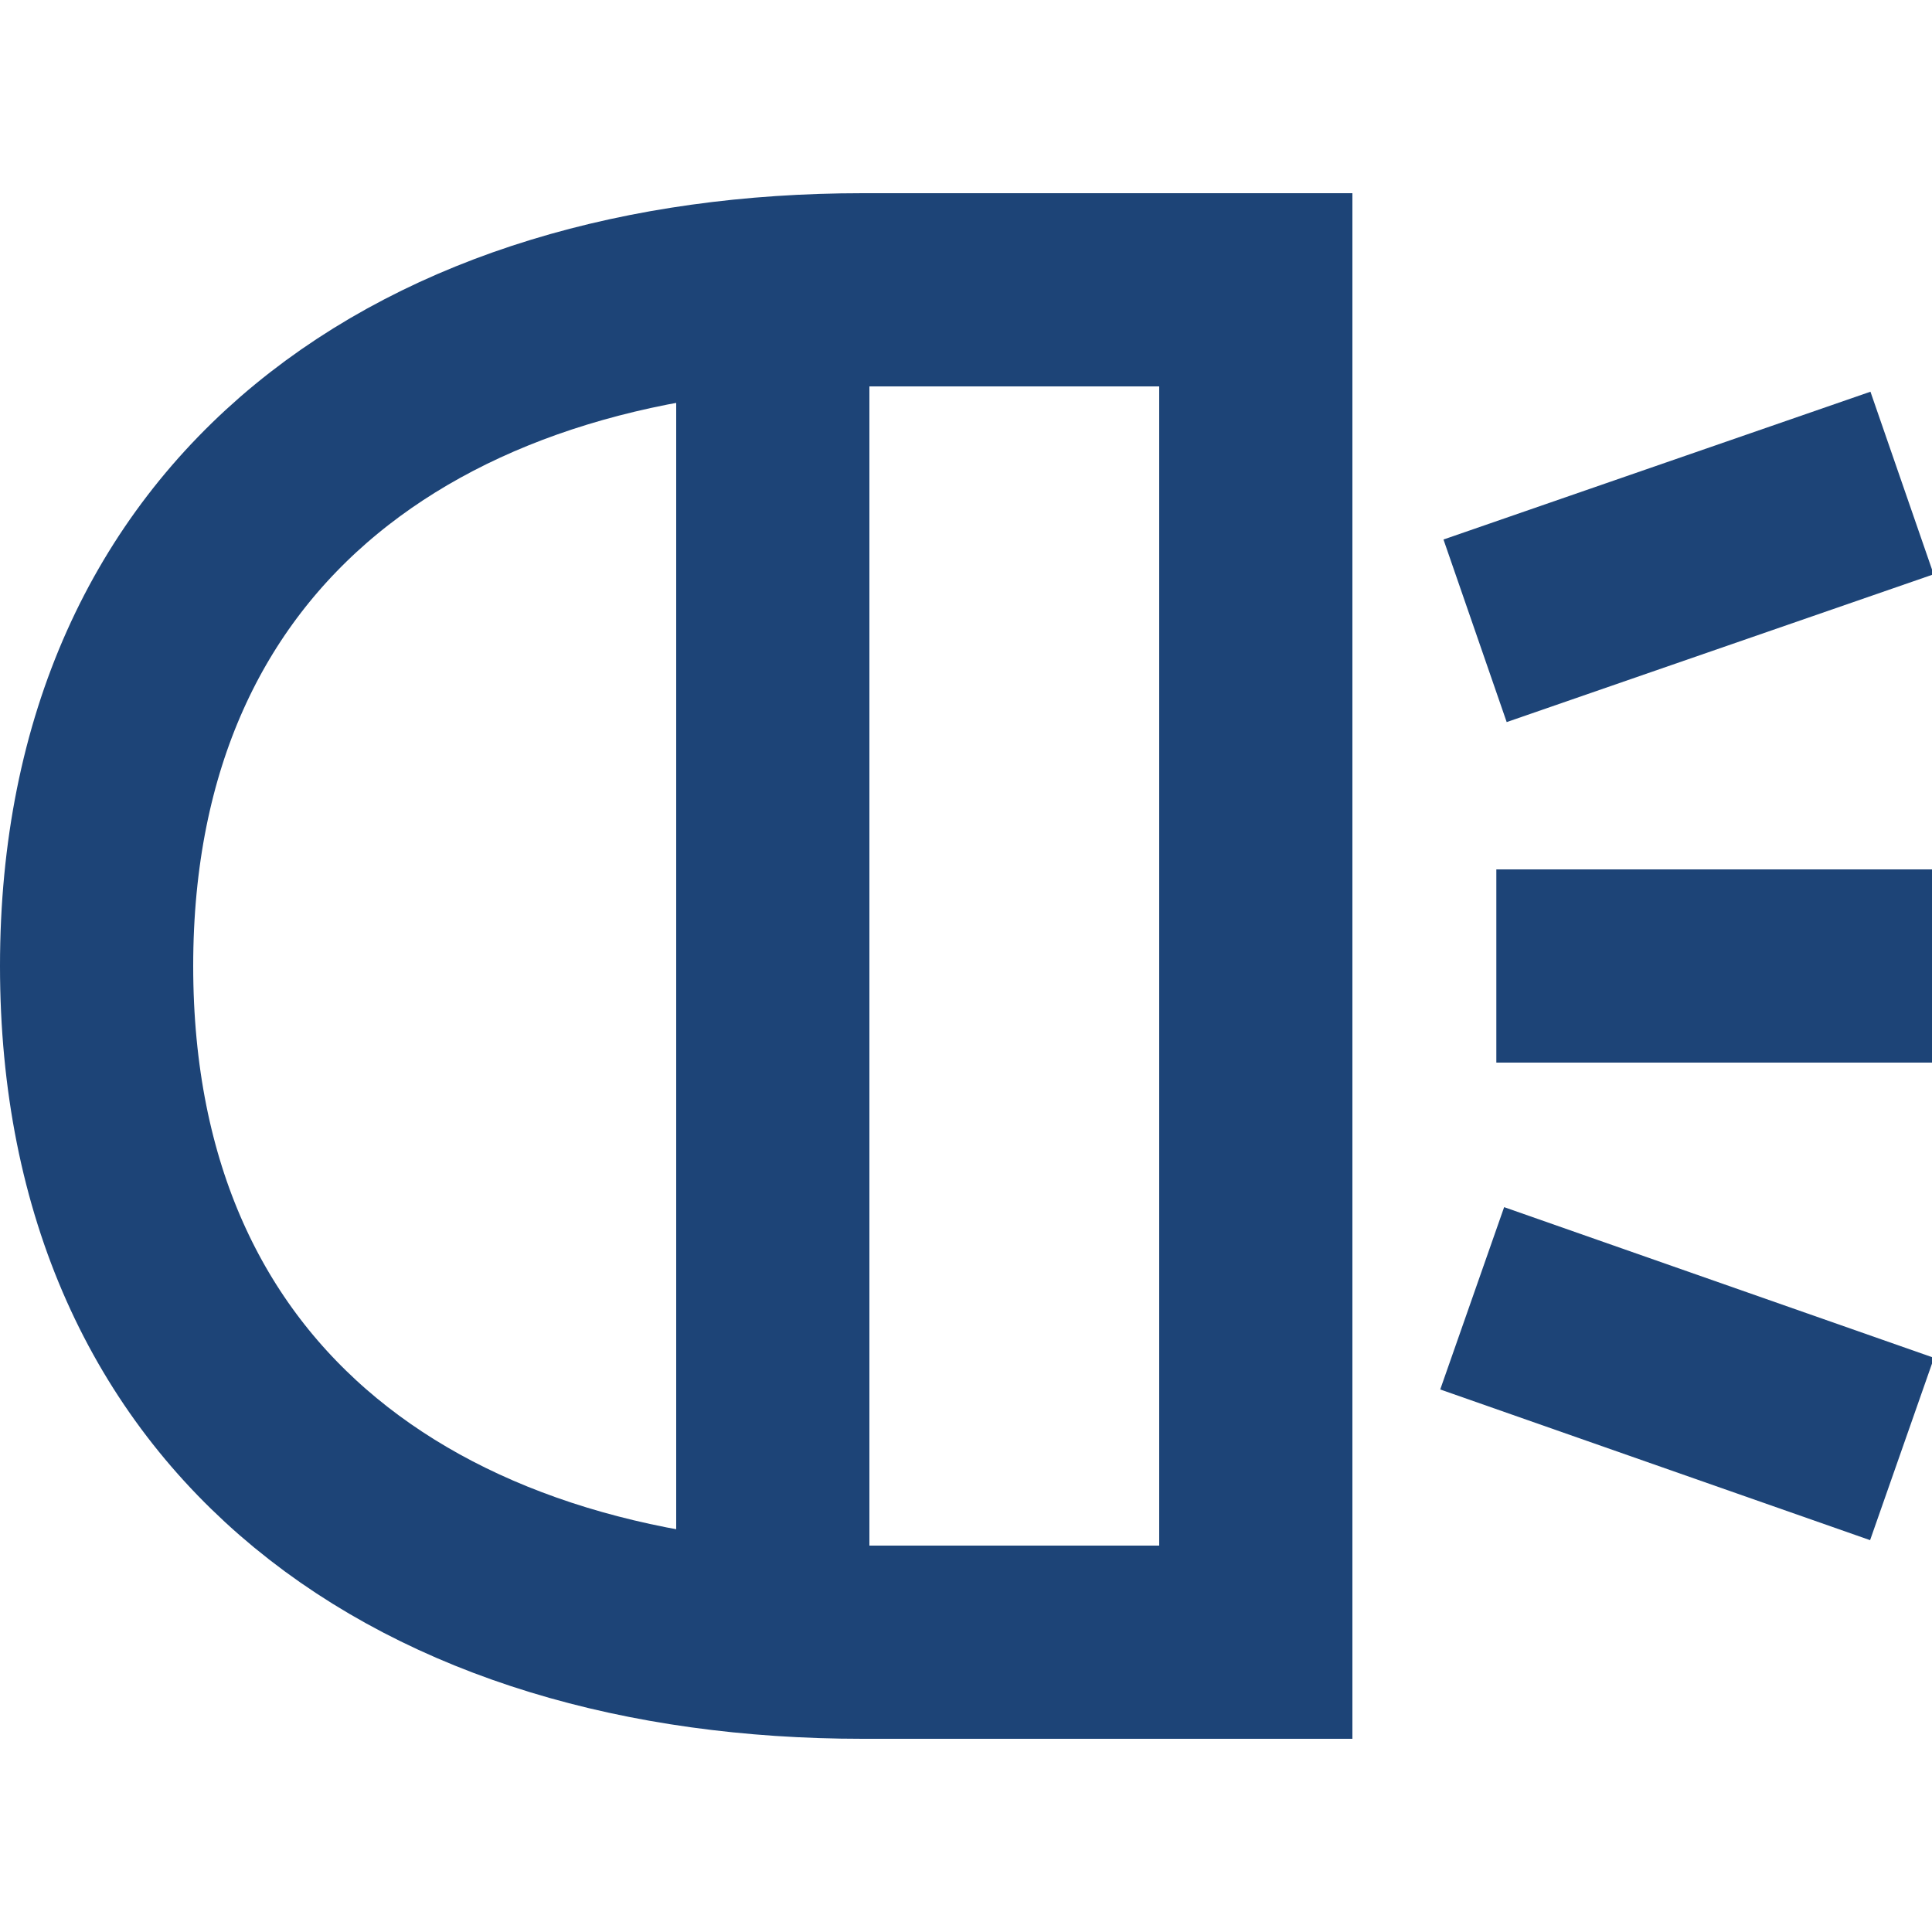 <svg id="Ebene_1" data-name="Ebene 1" xmlns="http://www.w3.org/2000/svg" viewBox="0 0 20 20"><defs><style>.cls-1{fill:none;stroke:#1d4477;stroke-miterlimit:10;stroke-width:2px;}</style></defs><title>RWE_Digital_Icons_blue_rgb</title><line class="cls-1" x1="15.27" y1="6.53" x2="19.69" y2="5"/><line class="cls-1" x1="15.24" y1="13.44" x2="19.69" y2="15"/><line class="cls-1" x1="15.49" y1="10" x2="20" y2="10"/><path class="cls-1" d="M13,17V3H8.93C4.42,3,1,5.34,1,10s3.4,7,7.93,7Z"/><line class="cls-1" x1="8" y1="3" x2="8" y2="17"/></svg>